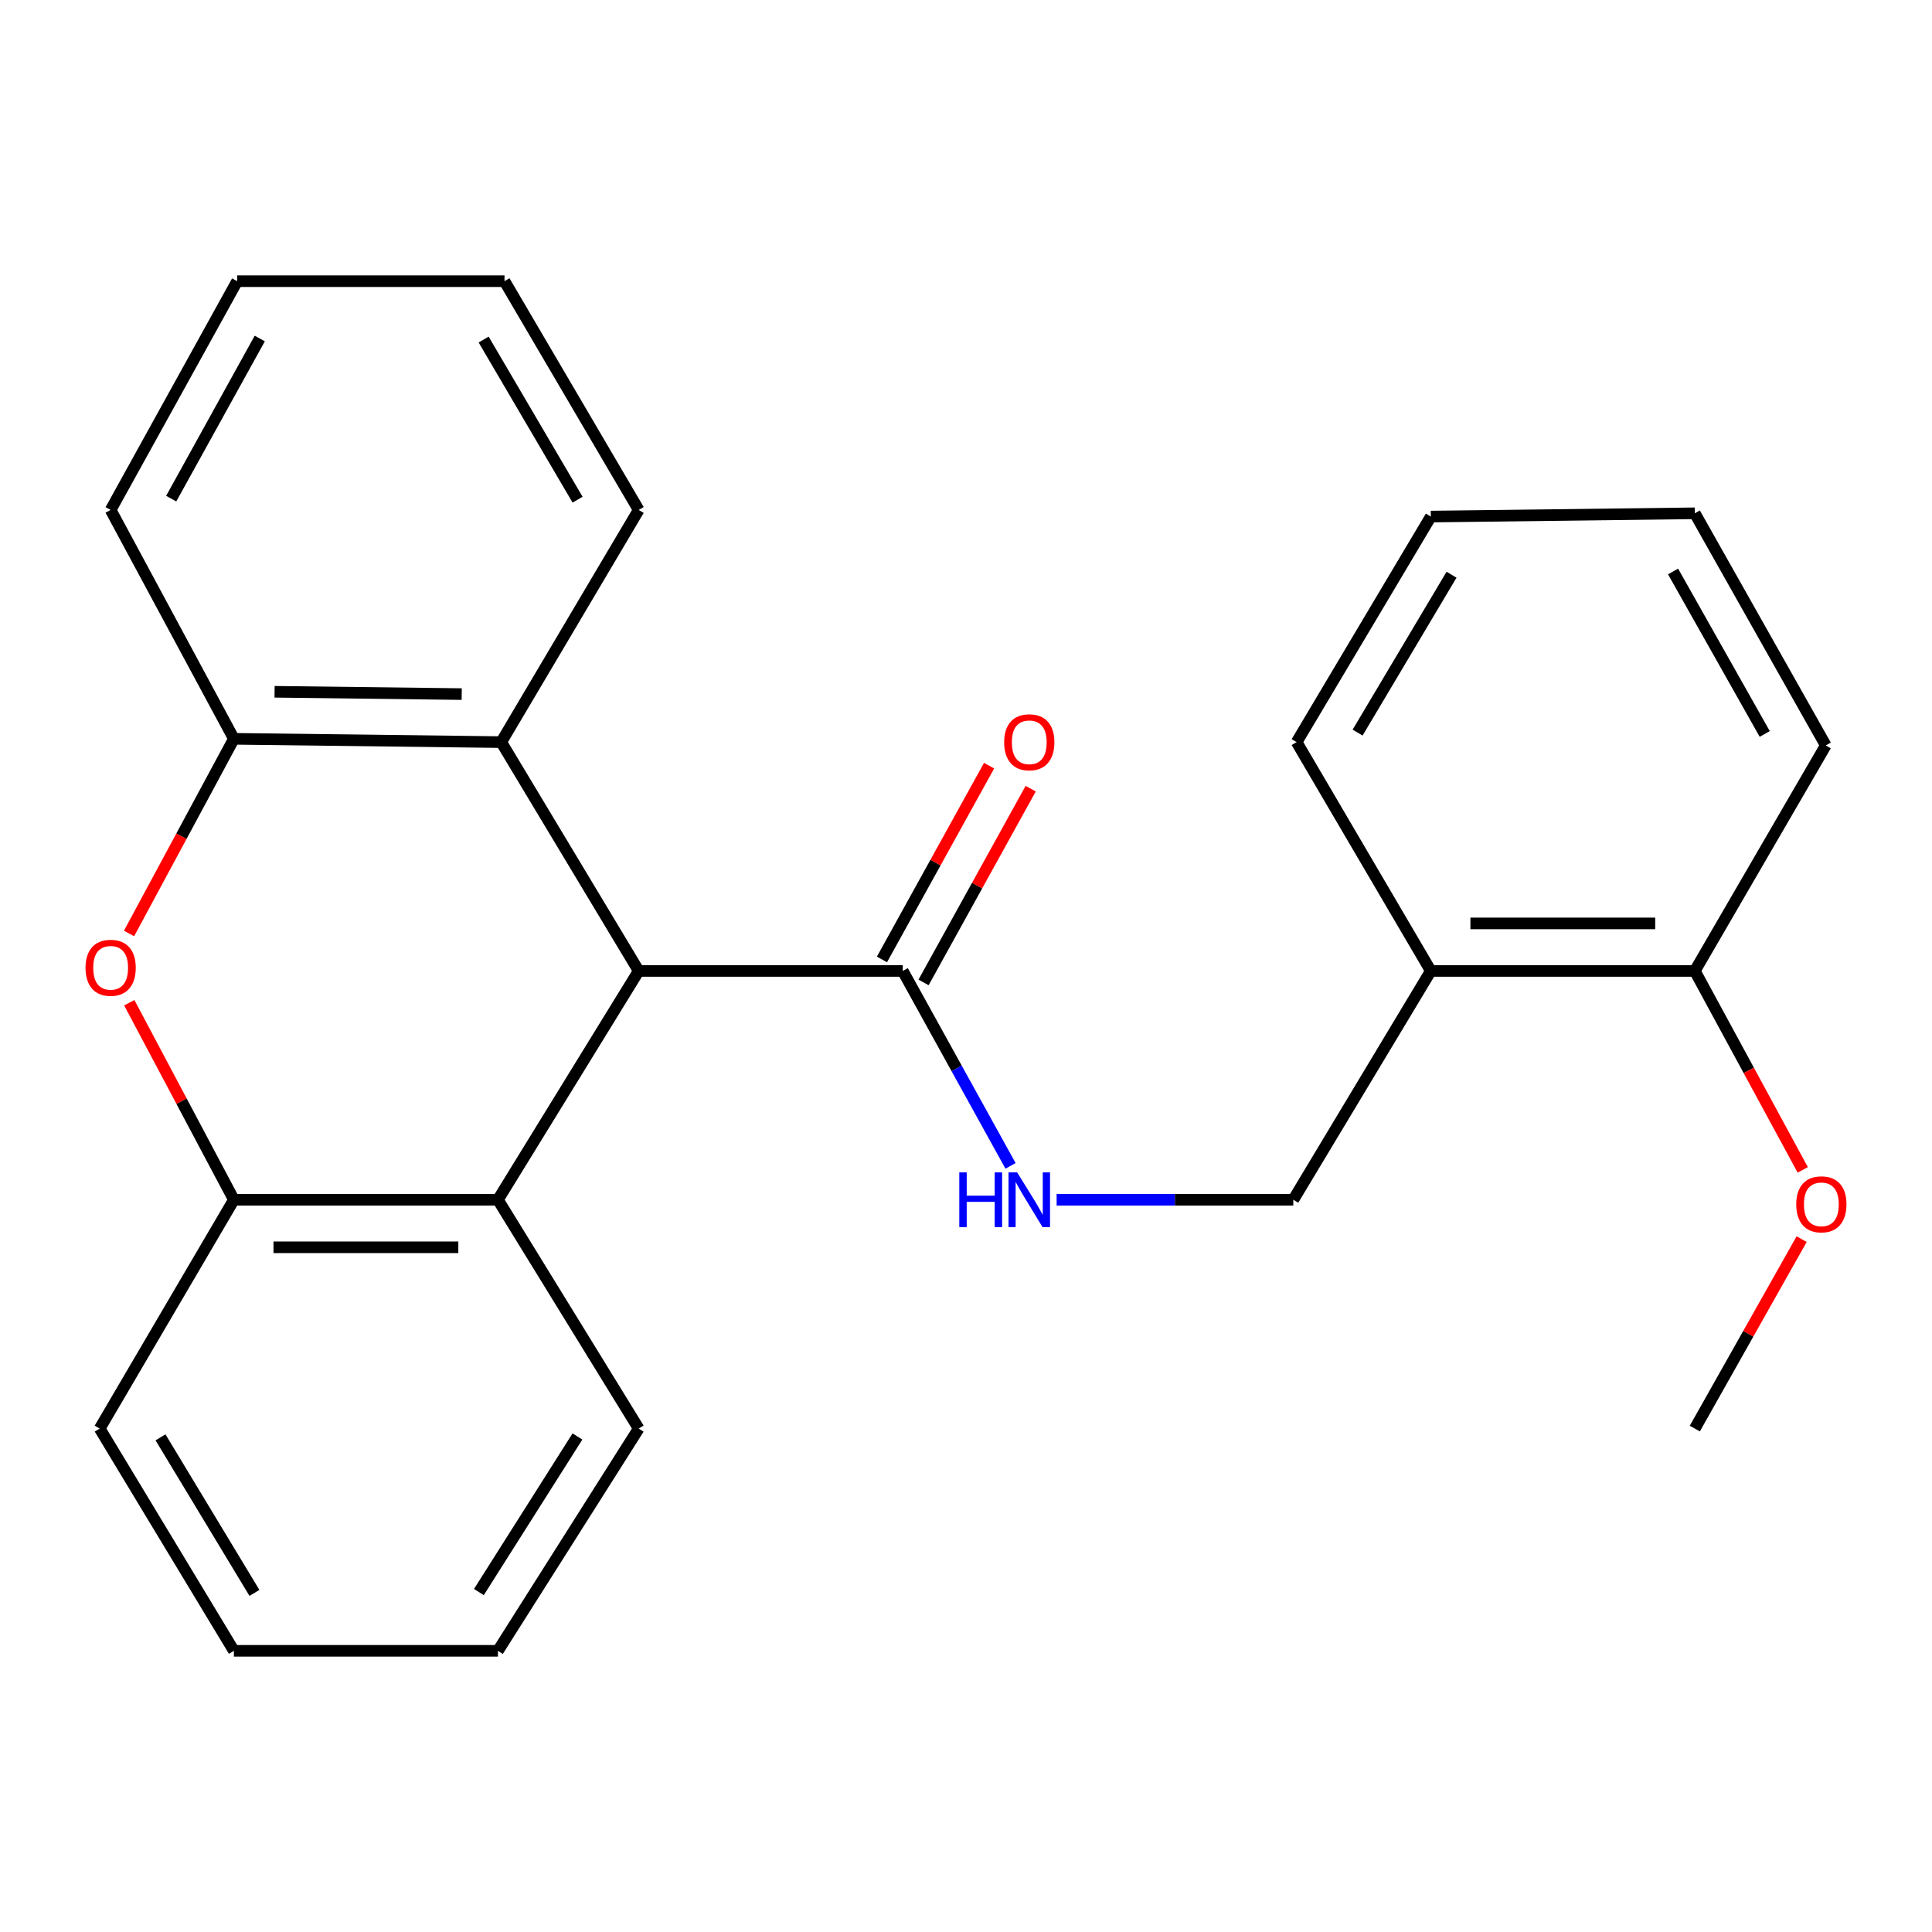 <?xml version='1.0' encoding='iso-8859-1'?>
<svg version='1.1' baseProfile='full'
              xmlns='http://www.w3.org/2000/svg'
                      xmlns:rdkit='http://www.rdkit.org/xml'
                      xmlns:xlink='http://www.w3.org/1999/xlink'
                  xml:space='preserve'
width='1000px' height='1000px' viewBox='0 0 1000 1000'>
<!-- END OF HEADER -->
<rect style='opacity:1.0;fill:#FFFFFF;stroke:none' width='1000' height='1000' x='0' y='0'> </rect>
<path class='bond-1' d='M 330.594,502.556 L 259.437,384.119' style='fill:none;fill-rule:evenodd;stroke:#000000;stroke-width:6px;stroke-linecap:butt;stroke-linejoin:miter;stroke-opacity:1' />
<path class='bond-2' d='M 330.594,502.556 L 257.728,620.992' style='fill:none;fill-rule:evenodd;stroke:#000000;stroke-width:6px;stroke-linecap:butt;stroke-linejoin:miter;stroke-opacity:1' />
<path class='bond-5' d='M 330.594,502.556 L 467.264,502.556' style='fill:none;fill-rule:evenodd;stroke:#000000;stroke-width:6px;stroke-linecap:butt;stroke-linejoin:miter;stroke-opacity:1' />
<path class='bond-0' d='M 66.91,519.008 L 93.984,570' style='fill:none;fill-rule:evenodd;stroke:#FF0000;stroke-width:6px;stroke-linecap:butt;stroke-linejoin:miter;stroke-opacity:1' />
<path class='bond-0' d='M 93.984,570 L 121.058,620.992' style='fill:none;fill-rule:evenodd;stroke:#000000;stroke-width:6px;stroke-linecap:butt;stroke-linejoin:miter;stroke-opacity:1' />
<path class='bond-25' d='M 66.792,483.164 L 93.925,432.788' style='fill:none;fill-rule:evenodd;stroke:#FF0000;stroke-width:6px;stroke-linecap:butt;stroke-linejoin:miter;stroke-opacity:1' />
<path class='bond-25' d='M 93.925,432.788 L 121.058,382.411' style='fill:none;fill-rule:evenodd;stroke:#000000;stroke-width:6px;stroke-linecap:butt;stroke-linejoin:miter;stroke-opacity:1' />
<path class='bond-3' d='M 259.437,384.119 L 121.058,382.411' style='fill:none;fill-rule:evenodd;stroke:#000000;stroke-width:6px;stroke-linecap:butt;stroke-linejoin:miter;stroke-opacity:1' />
<path class='bond-3' d='M 238.983,359.262 L 142.118,358.066' style='fill:none;fill-rule:evenodd;stroke:#000000;stroke-width:6px;stroke-linecap:butt;stroke-linejoin:miter;stroke-opacity:1' />
<path class='bond-13' d='M 259.437,384.119 L 330.594,263.947' style='fill:none;fill-rule:evenodd;stroke:#000000;stroke-width:6px;stroke-linecap:butt;stroke-linejoin:miter;stroke-opacity:1' />
<path class='bond-4' d='M 257.728,620.992 L 121.058,620.992' style='fill:none;fill-rule:evenodd;stroke:#000000;stroke-width:6px;stroke-linecap:butt;stroke-linejoin:miter;stroke-opacity:1' />
<path class='bond-4' d='M 237.227,645.596 L 141.558,645.596' style='fill:none;fill-rule:evenodd;stroke:#000000;stroke-width:6px;stroke-linecap:butt;stroke-linejoin:miter;stroke-opacity:1' />
<path class='bond-12' d='M 257.728,620.992 L 330.594,739.429' style='fill:none;fill-rule:evenodd;stroke:#000000;stroke-width:6px;stroke-linecap:butt;stroke-linejoin:miter;stroke-opacity:1' />
<path class='bond-14' d='M 121.058,382.411 L 57.268,263.947' style='fill:none;fill-rule:evenodd;stroke:#000000;stroke-width:6px;stroke-linecap:butt;stroke-linejoin:miter;stroke-opacity:1' />
<path class='bond-15' d='M 121.058,620.992 L 51.595,739.429' style='fill:none;fill-rule:evenodd;stroke:#000000;stroke-width:6px;stroke-linecap:butt;stroke-linejoin:miter;stroke-opacity:1' />
<path class='bond-6' d='M 467.264,502.556 L 495.157,553.003' style='fill:none;fill-rule:evenodd;stroke:#000000;stroke-width:6px;stroke-linecap:butt;stroke-linejoin:miter;stroke-opacity:1' />
<path class='bond-6' d='M 495.157,553.003 L 523.049,603.449' style='fill:none;fill-rule:evenodd;stroke:#0000FF;stroke-width:6px;stroke-linecap:butt;stroke-linejoin:miter;stroke-opacity:1' />
<path class='bond-9' d='M 478.03,508.508 L 505.757,458.362' style='fill:none;fill-rule:evenodd;stroke:#000000;stroke-width:6px;stroke-linecap:butt;stroke-linejoin:miter;stroke-opacity:1' />
<path class='bond-9' d='M 505.757,458.362 L 533.483,408.215' style='fill:none;fill-rule:evenodd;stroke:#FF0000;stroke-width:6px;stroke-linecap:butt;stroke-linejoin:miter;stroke-opacity:1' />
<path class='bond-9' d='M 456.499,496.604 L 484.225,446.457' style='fill:none;fill-rule:evenodd;stroke:#000000;stroke-width:6px;stroke-linecap:butt;stroke-linejoin:miter;stroke-opacity:1' />
<path class='bond-9' d='M 484.225,446.457 L 511.952,396.31' style='fill:none;fill-rule:evenodd;stroke:#FF0000;stroke-width:6px;stroke-linecap:butt;stroke-linejoin:miter;stroke-opacity:1' />
<path class='bond-8' d='M 546.906,620.992 L 608.156,620.992' style='fill:none;fill-rule:evenodd;stroke:#0000FF;stroke-width:6px;stroke-linecap:butt;stroke-linejoin:miter;stroke-opacity:1' />
<path class='bond-8' d='M 608.156,620.992 L 669.406,620.992' style='fill:none;fill-rule:evenodd;stroke:#000000;stroke-width:6px;stroke-linecap:butt;stroke-linejoin:miter;stroke-opacity:1' />
<path class='bond-7' d='M 740.591,502.556 L 669.406,620.992' style='fill:none;fill-rule:evenodd;stroke:#000000;stroke-width:6px;stroke-linecap:butt;stroke-linejoin:miter;stroke-opacity:1' />
<path class='bond-10' d='M 740.591,502.556 L 877.234,502.556' style='fill:none;fill-rule:evenodd;stroke:#000000;stroke-width:6px;stroke-linecap:butt;stroke-linejoin:miter;stroke-opacity:1' />
<path class='bond-10' d='M 761.087,477.953 L 856.737,477.953' style='fill:none;fill-rule:evenodd;stroke:#000000;stroke-width:6px;stroke-linecap:butt;stroke-linejoin:miter;stroke-opacity:1' />
<path class='bond-16' d='M 740.591,502.556 L 671.128,384.119' style='fill:none;fill-rule:evenodd;stroke:#000000;stroke-width:6px;stroke-linecap:butt;stroke-linejoin:miter;stroke-opacity:1' />
<path class='bond-11' d='M 877.234,502.556 L 905.167,554.039' style='fill:none;fill-rule:evenodd;stroke:#000000;stroke-width:6px;stroke-linecap:butt;stroke-linejoin:miter;stroke-opacity:1' />
<path class='bond-11' d='M 905.167,554.039 L 933.1,605.522' style='fill:none;fill-rule:evenodd;stroke:#FF0000;stroke-width:6px;stroke-linecap:butt;stroke-linejoin:miter;stroke-opacity:1' />
<path class='bond-17' d='M 877.234,502.556 L 945.015,385.828' style='fill:none;fill-rule:evenodd;stroke:#000000;stroke-width:6px;stroke-linecap:butt;stroke-linejoin:miter;stroke-opacity:1' />
<path class='bond-18' d='M 932.529,641.369 L 904.882,690.399' style='fill:none;fill-rule:evenodd;stroke:#FF0000;stroke-width:6px;stroke-linecap:butt;stroke-linejoin:miter;stroke-opacity:1' />
<path class='bond-18' d='M 904.882,690.399 L 877.234,739.429' style='fill:none;fill-rule:evenodd;stroke:#000000;stroke-width:6px;stroke-linecap:butt;stroke-linejoin:miter;stroke-opacity:1' />
<path class='bond-20' d='M 330.594,739.429 L 257.728,854.462' style='fill:none;fill-rule:evenodd;stroke:#000000;stroke-width:6px;stroke-linecap:butt;stroke-linejoin:miter;stroke-opacity:1' />
<path class='bond-20' d='M 298.88,743.518 L 247.874,824.042' style='fill:none;fill-rule:evenodd;stroke:#000000;stroke-width:6px;stroke-linecap:butt;stroke-linejoin:miter;stroke-opacity:1' />
<path class='bond-19' d='M 330.594,263.947 L 261.131,145.538' style='fill:none;fill-rule:evenodd;stroke:#000000;stroke-width:6px;stroke-linecap:butt;stroke-linejoin:miter;stroke-opacity:1' />
<path class='bond-19' d='M 298.954,258.635 L 250.33,175.748' style='fill:none;fill-rule:evenodd;stroke:#000000;stroke-width:6px;stroke-linecap:butt;stroke-linejoin:miter;stroke-opacity:1' />
<path class='bond-27' d='M 57.268,263.947 L 122.753,145.538' style='fill:none;fill-rule:evenodd;stroke:#000000;stroke-width:6px;stroke-linecap:butt;stroke-linejoin:miter;stroke-opacity:1' />
<path class='bond-27' d='M 88.62,258.093 L 134.46,175.206' style='fill:none;fill-rule:evenodd;stroke:#000000;stroke-width:6px;stroke-linecap:butt;stroke-linejoin:miter;stroke-opacity:1' />
<path class='bond-26' d='M 51.595,739.429 L 121.058,854.462' style='fill:none;fill-rule:evenodd;stroke:#000000;stroke-width:6px;stroke-linecap:butt;stroke-linejoin:miter;stroke-opacity:1' />
<path class='bond-26' d='M 83.076,743.966 L 131.7,824.489' style='fill:none;fill-rule:evenodd;stroke:#000000;stroke-width:6px;stroke-linecap:butt;stroke-linejoin:miter;stroke-opacity:1' />
<path class='bond-23' d='M 671.128,384.119 L 740.591,267.378' style='fill:none;fill-rule:evenodd;stroke:#000000;stroke-width:6px;stroke-linecap:butt;stroke-linejoin:miter;stroke-opacity:1' />
<path class='bond-23' d='M 702.691,379.189 L 751.315,297.47' style='fill:none;fill-rule:evenodd;stroke:#000000;stroke-width:6px;stroke-linecap:butt;stroke-linejoin:miter;stroke-opacity:1' />
<path class='bond-28' d='M 945.015,385.828 L 877.234,265.683' style='fill:none;fill-rule:evenodd;stroke:#000000;stroke-width:6px;stroke-linecap:butt;stroke-linejoin:miter;stroke-opacity:1' />
<path class='bond-28' d='M 913.42,379.895 L 865.973,295.794' style='fill:none;fill-rule:evenodd;stroke:#000000;stroke-width:6px;stroke-linecap:butt;stroke-linejoin:miter;stroke-opacity:1' />
<path class='bond-22' d='M 261.131,145.538 L 122.753,145.538' style='fill:none;fill-rule:evenodd;stroke:#000000;stroke-width:6px;stroke-linecap:butt;stroke-linejoin:miter;stroke-opacity:1' />
<path class='bond-21' d='M 257.728,854.462 L 121.058,854.462' style='fill:none;fill-rule:evenodd;stroke:#000000;stroke-width:6px;stroke-linecap:butt;stroke-linejoin:miter;stroke-opacity:1' />
<path class='bond-24' d='M 740.591,267.378 L 877.234,265.683' style='fill:none;fill-rule:evenodd;stroke:#000000;stroke-width:6px;stroke-linecap:butt;stroke-linejoin:miter;stroke-opacity:1' />
<path  class='atom-1' d='M 44.268 500.927
Q 44.268 494.127, 47.628 490.327
Q 50.988 486.527, 57.268 486.527
Q 63.548 486.527, 66.908 490.327
Q 70.268 494.127, 70.268 500.927
Q 70.268 507.807, 66.868 511.727
Q 63.468 515.607, 57.268 515.607
Q 51.028 515.607, 47.628 511.727
Q 44.268 507.847, 44.268 500.927
M 57.268 512.407
Q 61.588 512.407, 63.908 509.527
Q 66.268 506.607, 66.268 500.927
Q 66.268 495.367, 63.908 492.567
Q 61.588 489.727, 57.268 489.727
Q 52.948 489.727, 50.588 492.527
Q 48.268 495.327, 48.268 500.927
Q 48.268 506.647, 50.588 509.527
Q 52.948 512.407, 57.268 512.407
' fill='#FF0000'/>
<path  class='atom-7' d='M 496.529 606.832
L 500.369 606.832
L 500.369 618.872
L 514.849 618.872
L 514.849 606.832
L 518.689 606.832
L 518.689 635.152
L 514.849 635.152
L 514.849 622.072
L 500.369 622.072
L 500.369 635.152
L 496.529 635.152
L 496.529 606.832
' fill='#0000FF'/>
<path  class='atom-7' d='M 526.489 606.832
L 535.769 621.832
Q 536.689 623.312, 538.169 625.992
Q 539.649 628.672, 539.729 628.832
L 539.729 606.832
L 543.489 606.832
L 543.489 635.152
L 539.609 635.152
L 529.649 618.752
Q 528.489 616.832, 527.249 614.632
Q 526.049 612.432, 525.689 611.752
L 525.689 635.152
L 522.009 635.152
L 522.009 606.832
L 526.489 606.832
' fill='#0000FF'/>
<path  class='atom-10' d='M 519.749 384.199
Q 519.749 377.399, 523.109 373.599
Q 526.469 369.799, 532.749 369.799
Q 539.029 369.799, 542.389 373.599
Q 545.749 377.399, 545.749 384.199
Q 545.749 391.079, 542.349 394.999
Q 538.949 398.879, 532.749 398.879
Q 526.509 398.879, 523.109 394.999
Q 519.749 391.119, 519.749 384.199
M 532.749 395.679
Q 537.069 395.679, 539.389 392.799
Q 541.749 389.879, 541.749 384.199
Q 541.749 378.639, 539.389 375.839
Q 537.069 372.999, 532.749 372.999
Q 528.429 372.999, 526.069 375.799
Q 523.749 378.599, 523.749 384.199
Q 523.749 389.919, 526.069 392.799
Q 528.429 395.679, 532.749 395.679
' fill='#FF0000'/>
<path  class='atom-12' d='M 929.732 623.355
Q 929.732 616.555, 933.092 612.755
Q 936.452 608.955, 942.732 608.955
Q 949.012 608.955, 952.372 612.755
Q 955.732 616.555, 955.732 623.355
Q 955.732 630.235, 952.332 634.155
Q 948.932 638.035, 942.732 638.035
Q 936.492 638.035, 933.092 634.155
Q 929.732 630.275, 929.732 623.355
M 942.732 634.835
Q 947.052 634.835, 949.372 631.955
Q 951.732 629.035, 951.732 623.355
Q 951.732 617.795, 949.372 614.995
Q 947.052 612.155, 942.732 612.155
Q 938.412 612.155, 936.052 614.955
Q 933.732 617.755, 933.732 623.355
Q 933.732 629.075, 936.052 631.955
Q 938.412 634.835, 942.732 634.835
' fill='#FF0000'/>
</svg>
